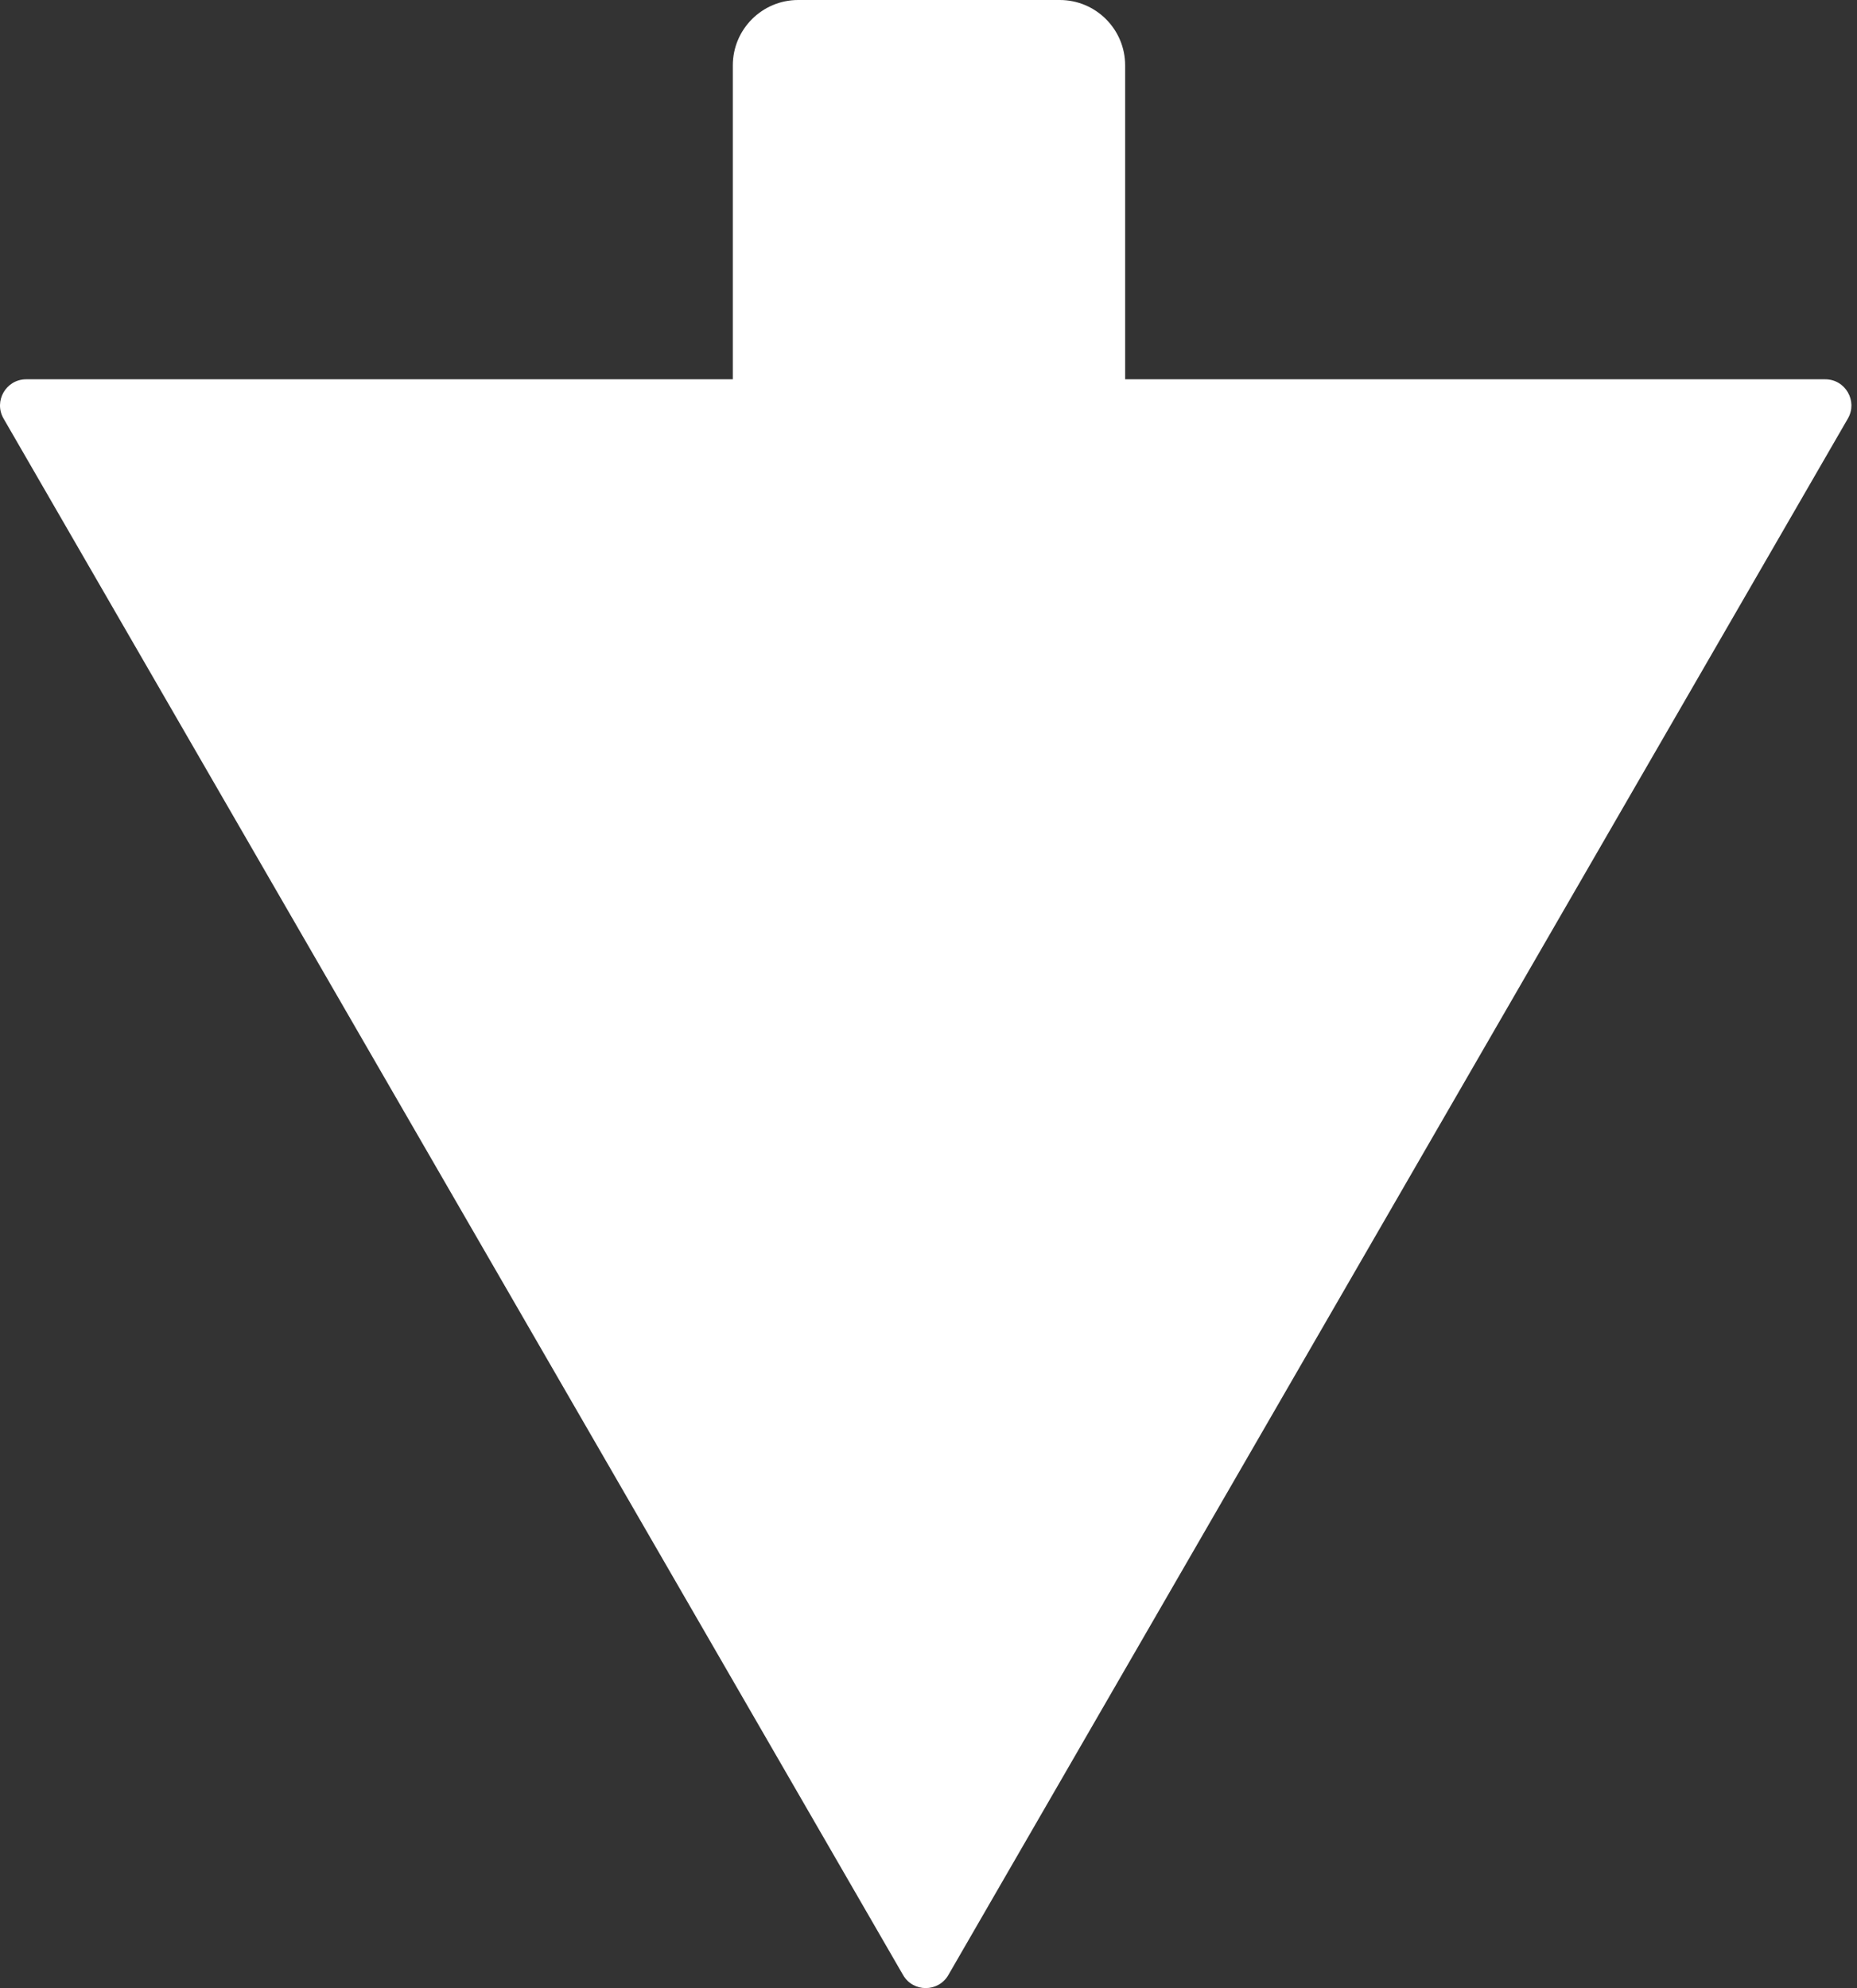 <?xml version="1.0" encoding="UTF-8"?> <svg xmlns="http://www.w3.org/2000/svg" width="284" height="304" viewBox="0 0 284 304" fill="none"><rect x="0" y="0" width="284" height="304" fill="#333333" stroke="none"/><path fill-rule="evenodd" clip-rule="evenodd" d="M122.074 0C116.551 0 112.074 4.477 112.074 10V58H4.006C0.926 58 -0.998 61.335 0.543 64.002L138.111 302.008C139.651 304.673 143.497 304.673 145.037 302.008L282.605 64.002C284.146 61.335 282.222 58 279.142 58H172.074V10C172.074 4.477 167.596 0 162.074 0H122.074Z" fill="white"></path></svg> 